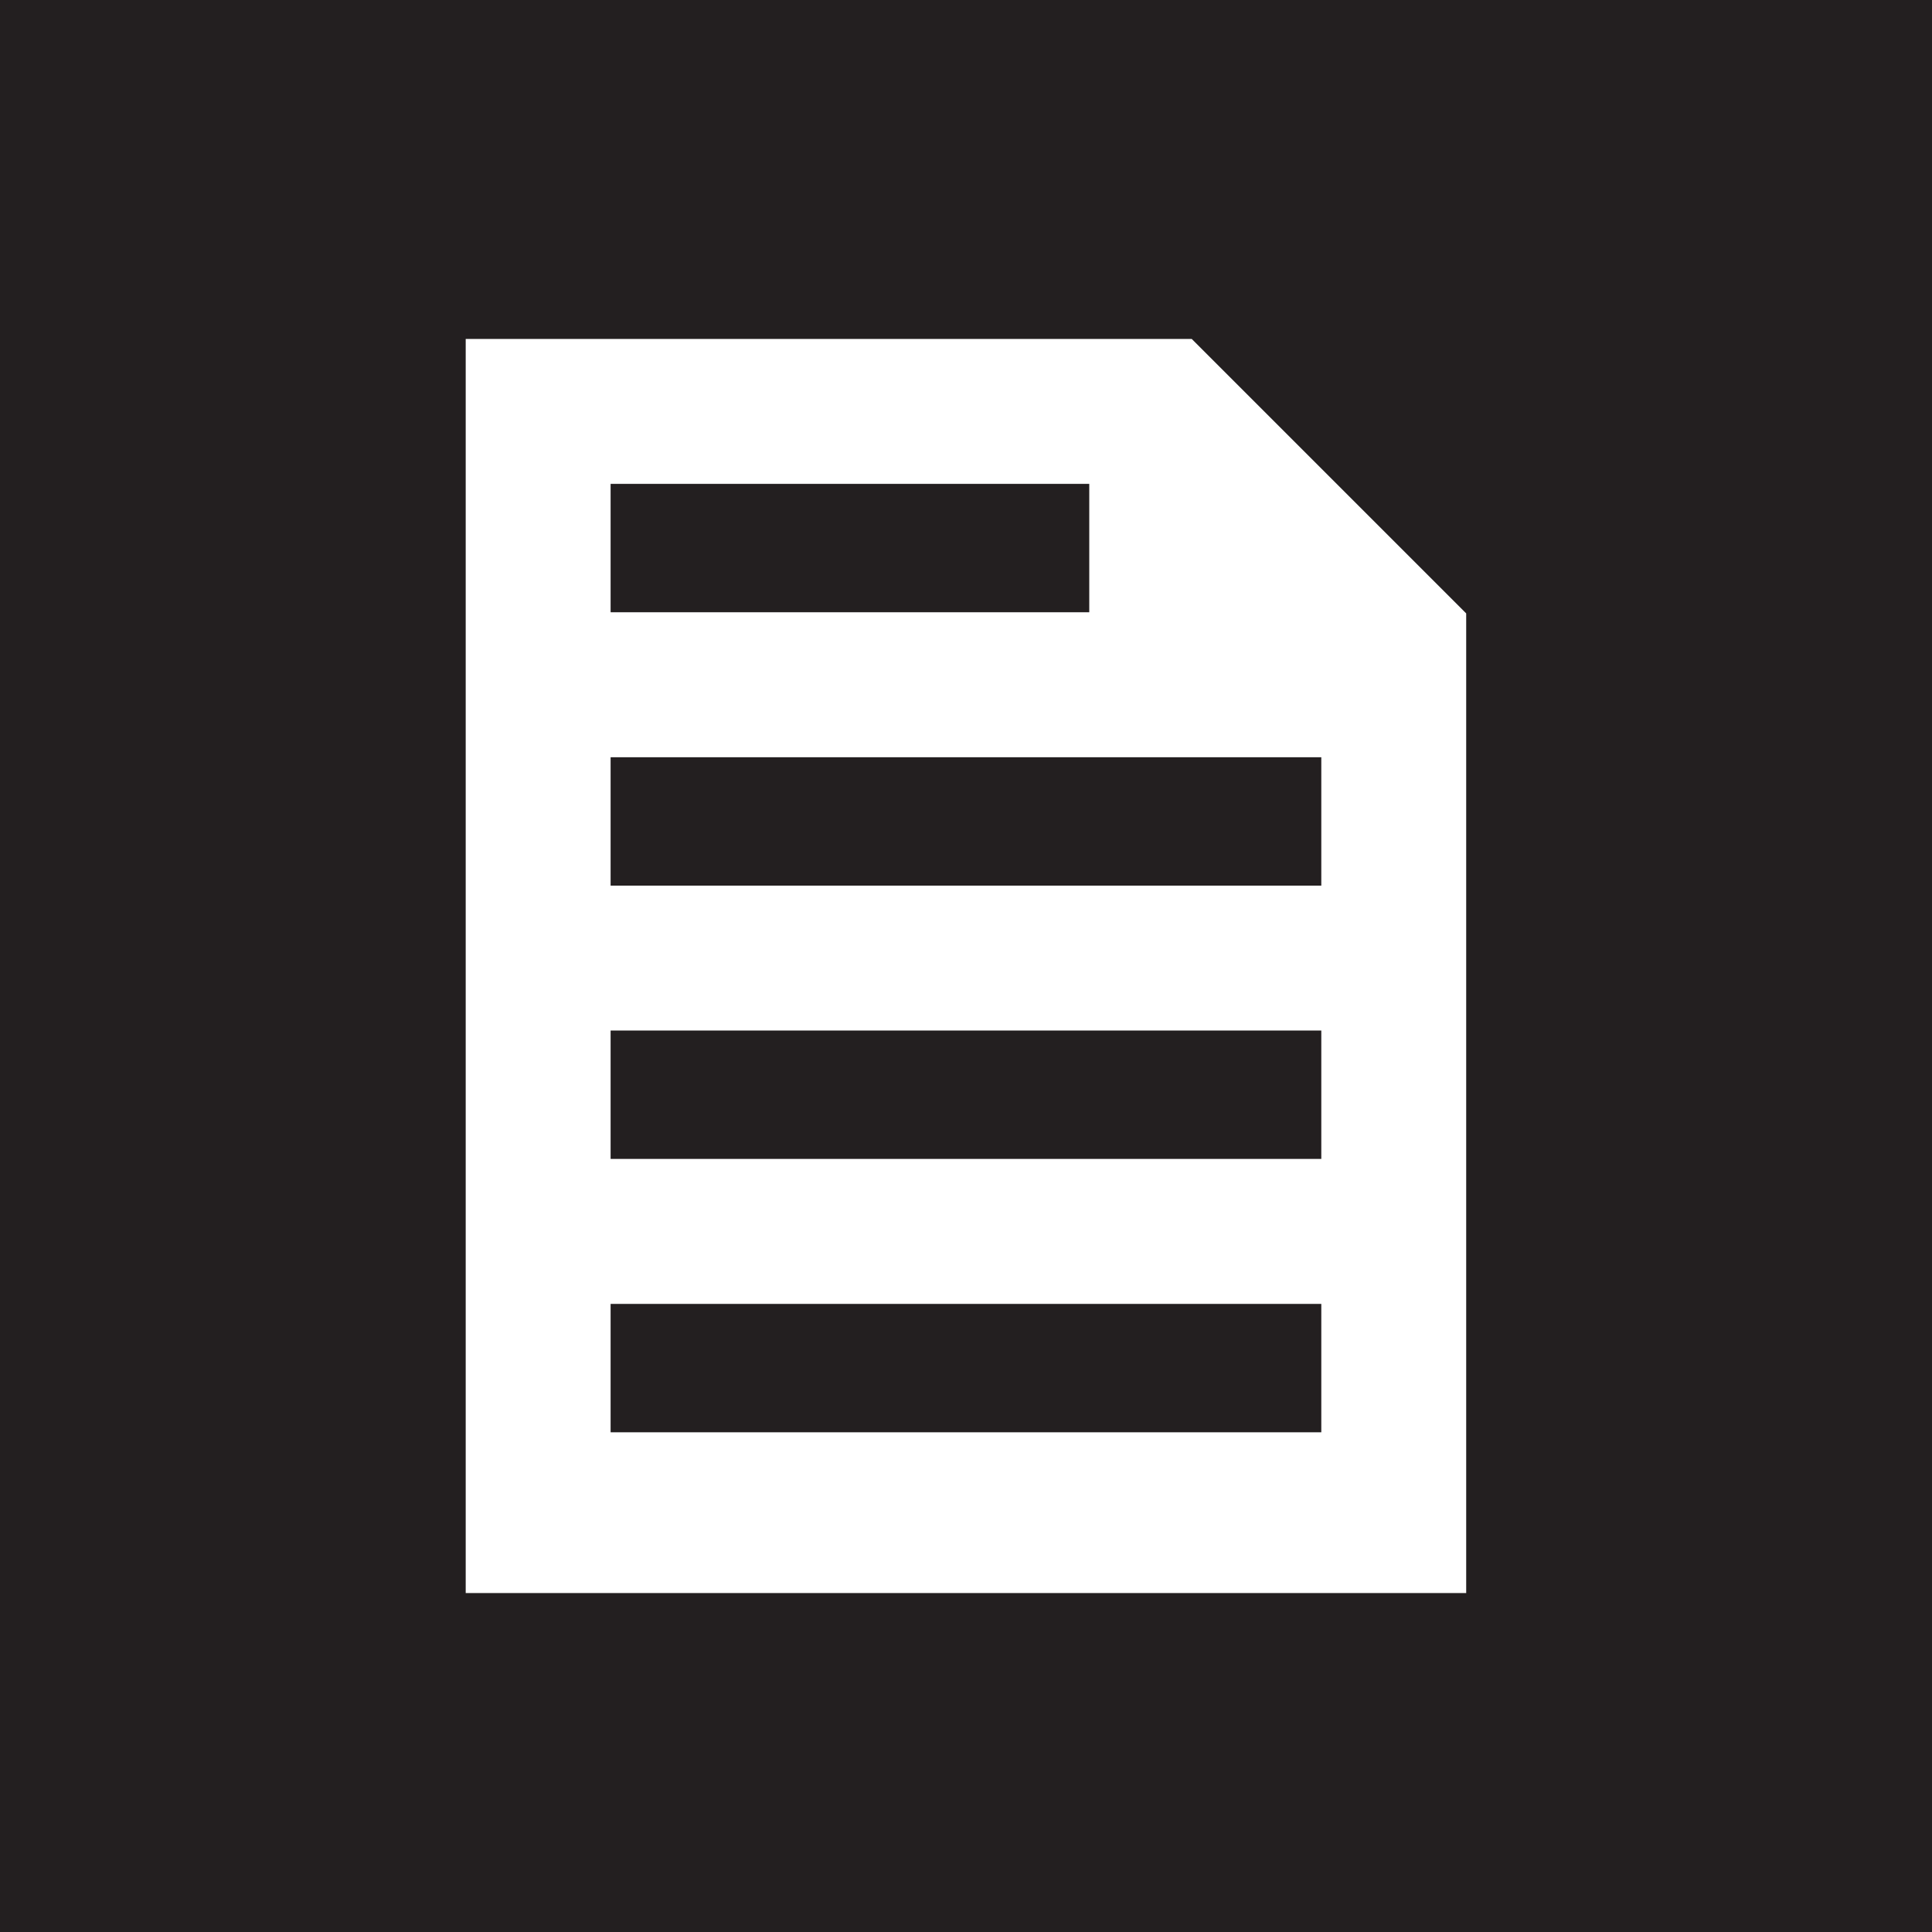 <svg viewBox="0 0 200 200" xmlns="http://www.w3.org/2000/svg" data-name="Layer 1" id="Layer_1">
  <defs>
    <style>
      .cls-1 {
        fill: #231f20;
      }
    </style>
  </defs>
  <rect height="13.29" width="73.57" y="134.98" x="63.21" class="cls-1"></rect>
  <rect height="13.29" width="73.57" y="106.68" x="63.21" class="cls-1"></rect>
  <rect height="13.29" width="49.55" y="50.09" x="63.21" class="cls-1"></rect>
  <rect height="13.29" width="73.57" y="78.39" x="63.21" class="cls-1"></rect>
  <path d="M0,0v200h200V0H0ZM151.79,164.91H48.21V35.09h75.16l28.41,28.41v101.4Z" class="cls-1"></path>
</svg>
